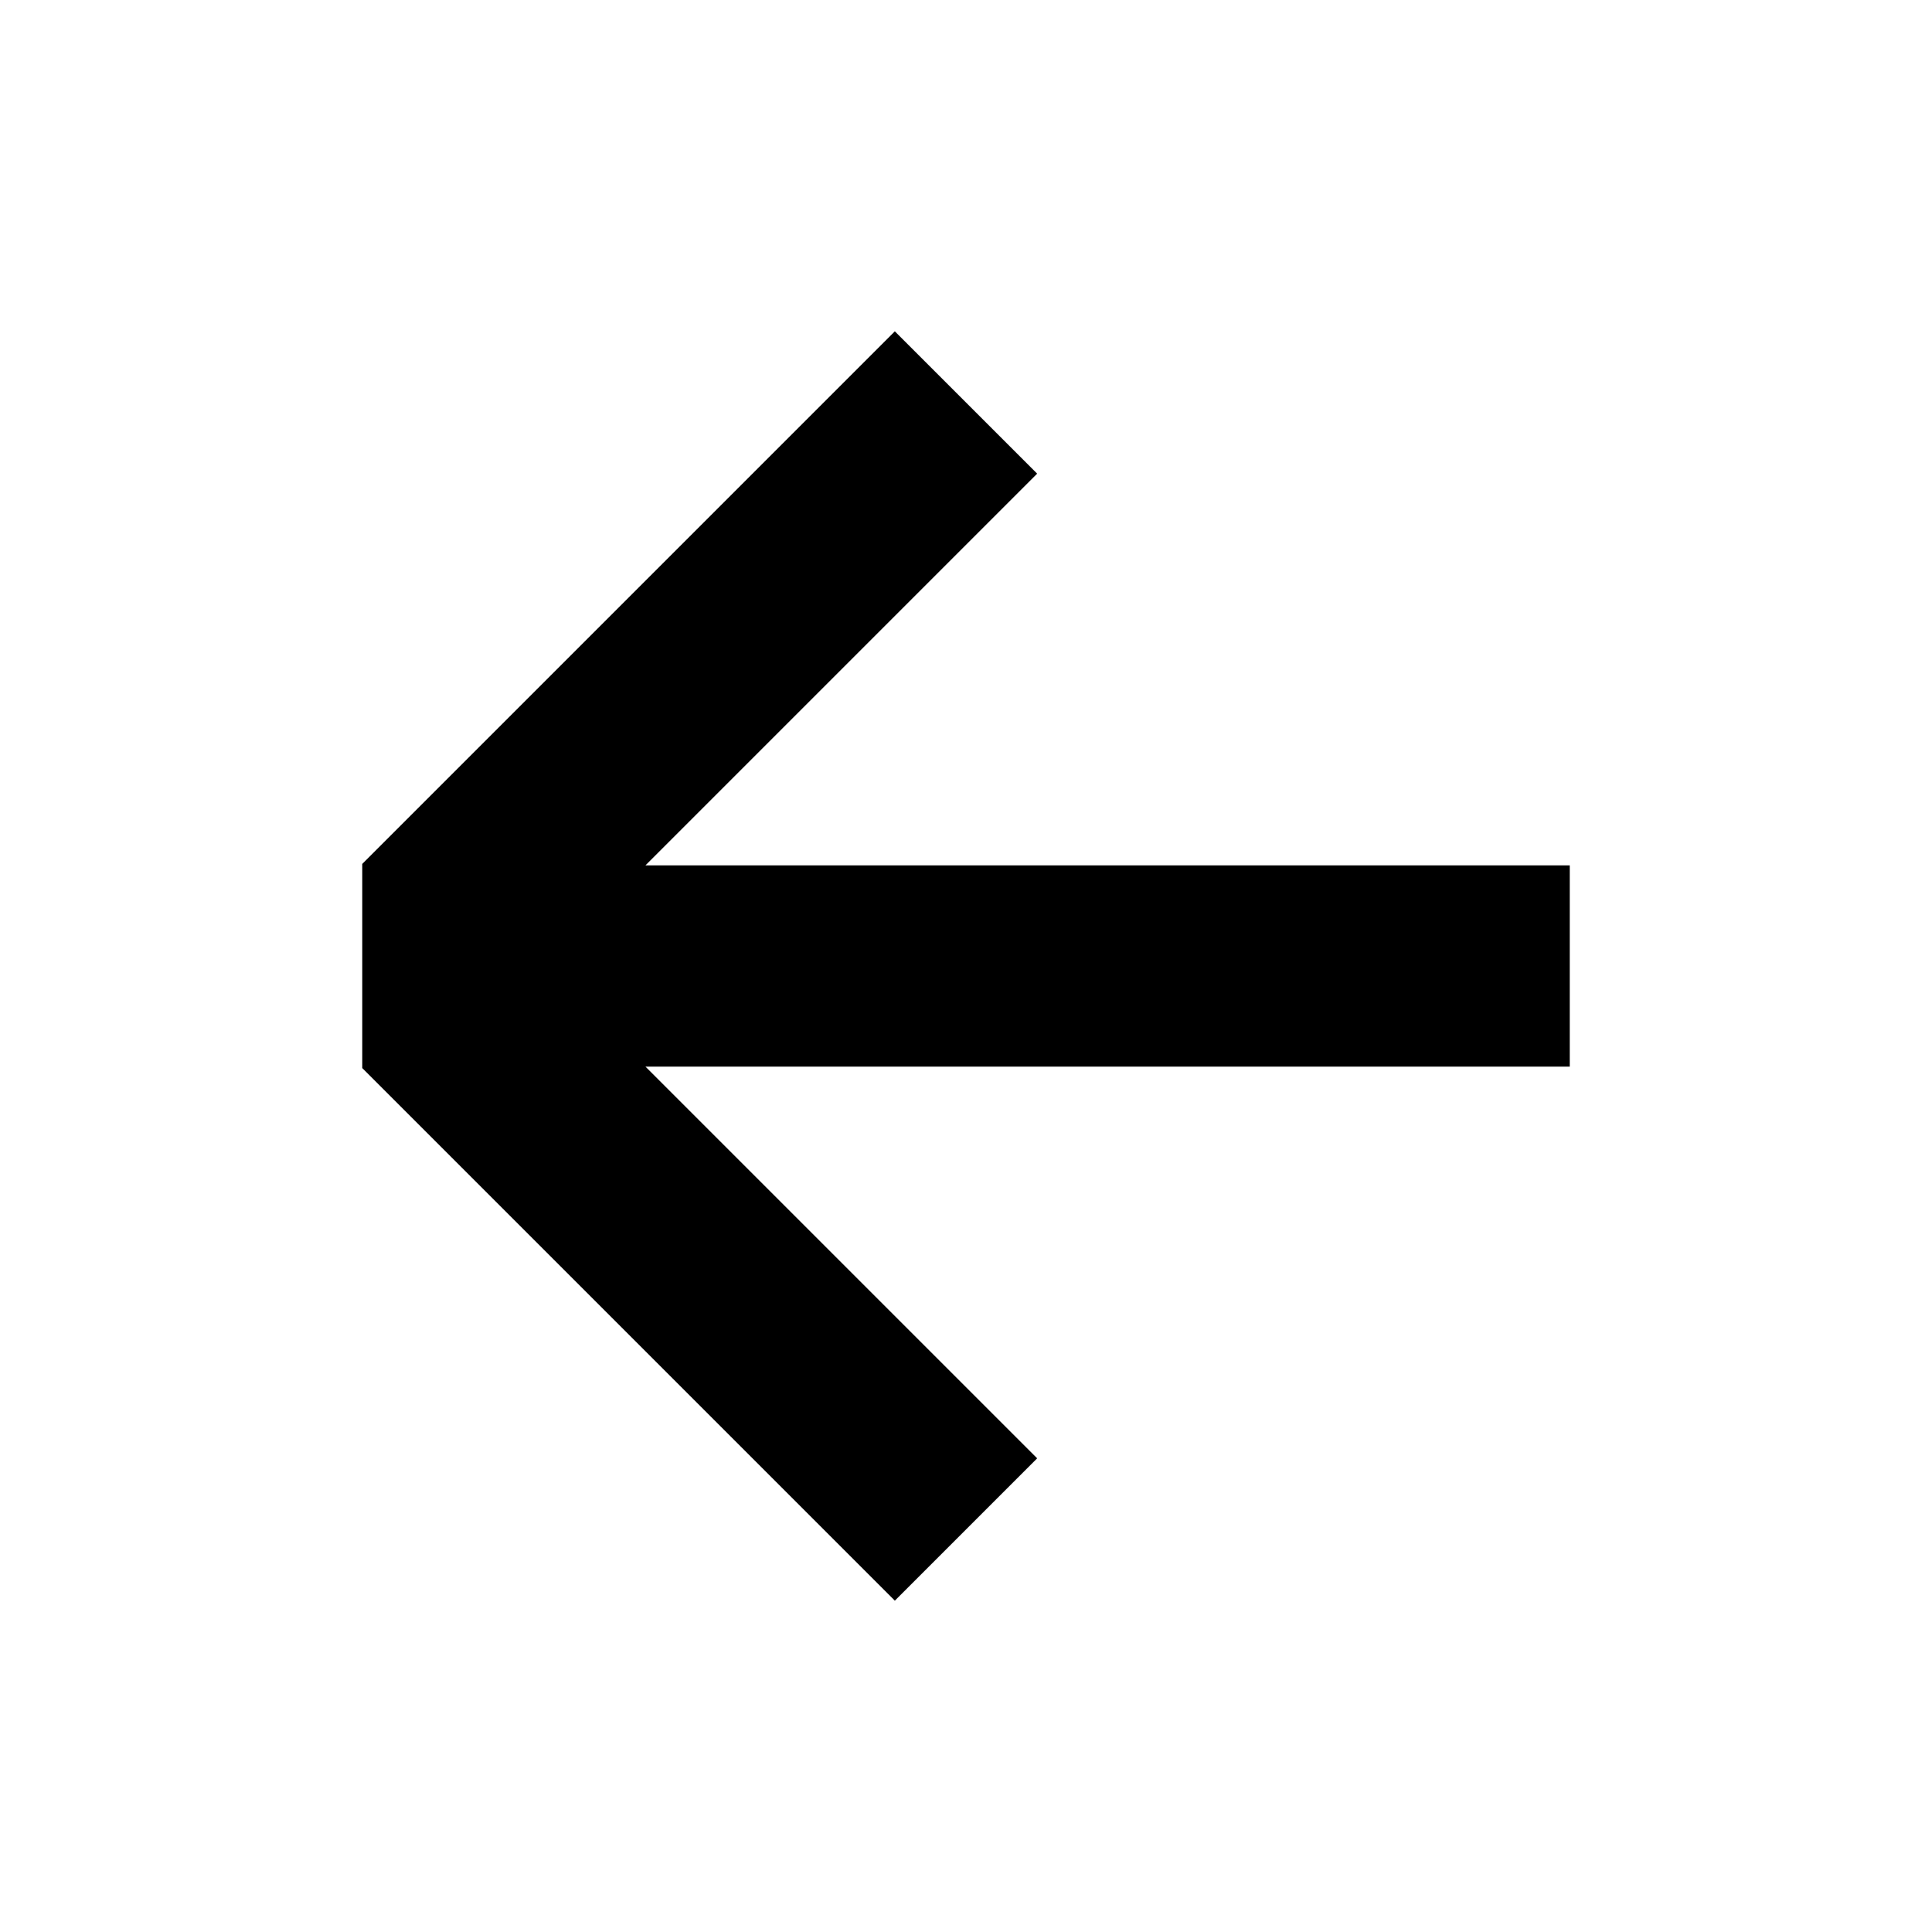 <svg width="24" height="24" viewBox="0 0 24 24" fill="none" xmlns="http://www.w3.org/2000/svg">
<path d="M4.5 13.268V10.732L11.116 4.116L12.884 5.884L8.018 10.75H19.5V13.25H8.018L12.884 18.116L11.116 19.884L4.5 13.268Z" fill="black"/>
</svg>
